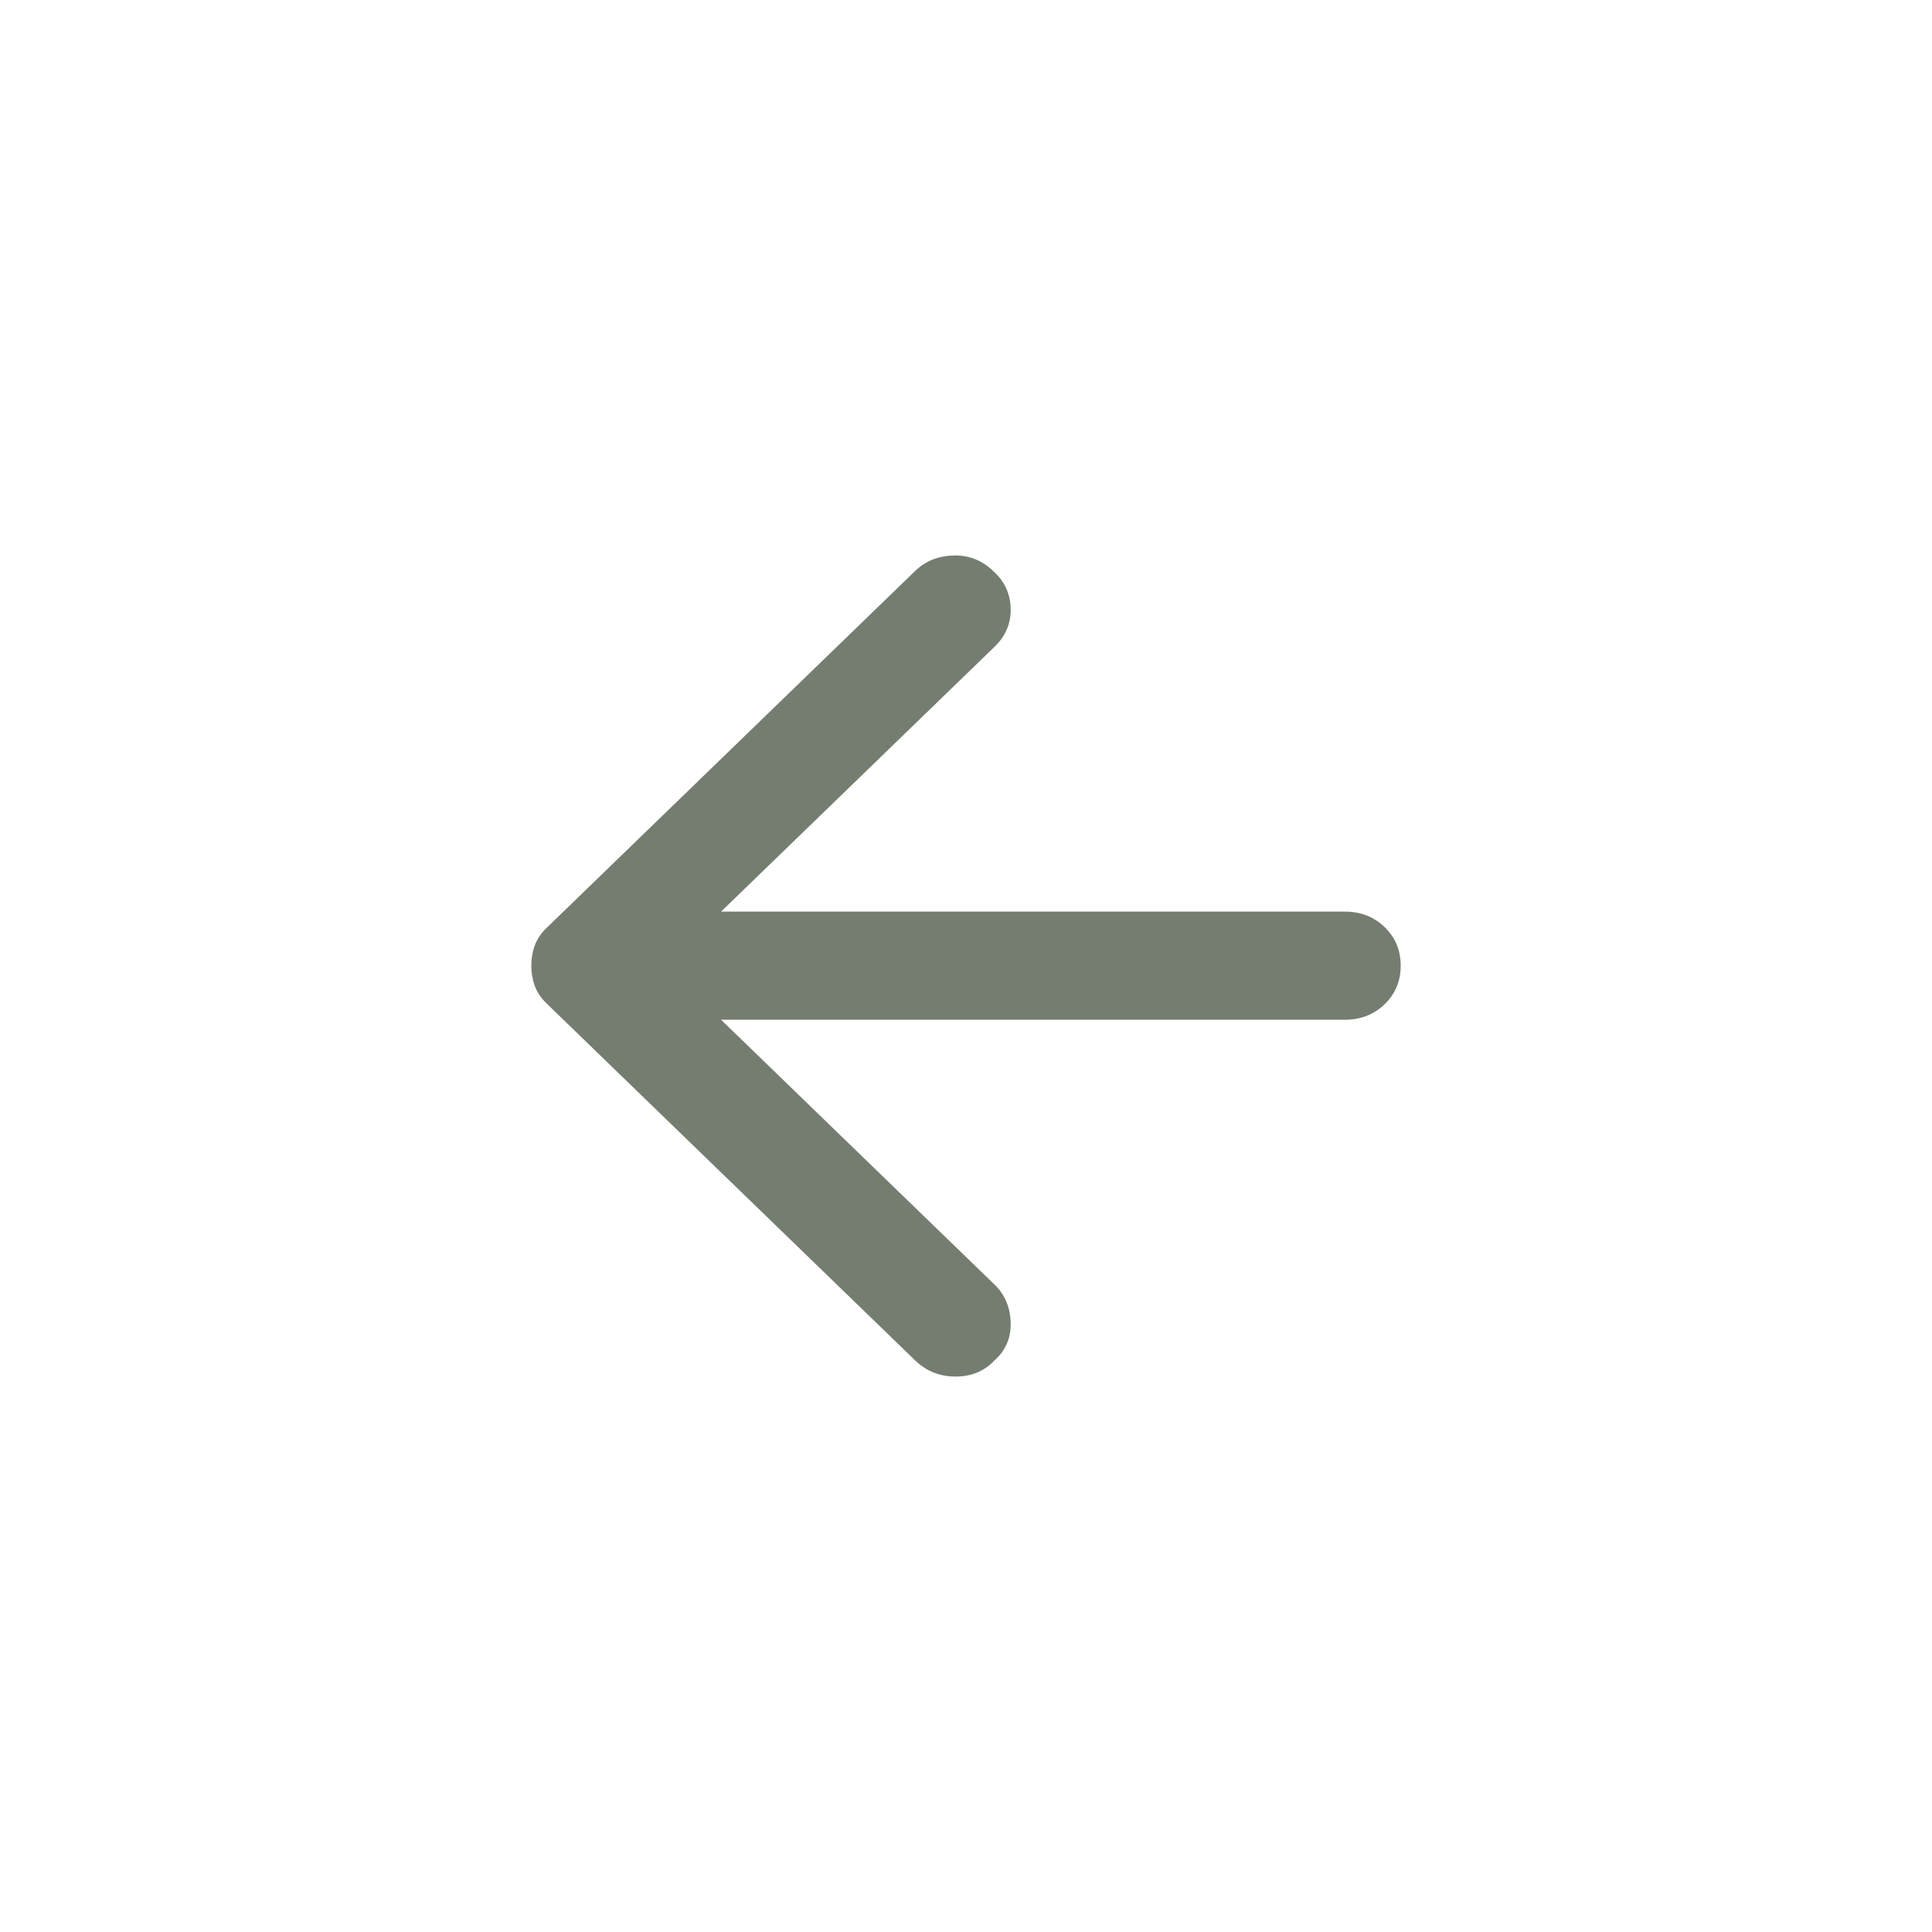 <?xml version="1.0" encoding="utf-8"?>
<svg xmlns="http://www.w3.org/2000/svg" fill="none" height="100%" overflow="visible" preserveAspectRatio="none" style="display: block;" viewBox="0 0 40 40" width="100%">
<g id="Frame 48095537">
<path d="M18.945 28.164L11.318 20.777C11.202 20.665 11.12 20.544 11.072 20.413C11.024 20.283 11 20.143 11 19.994C11 19.844 11.024 19.704 11.072 19.574C11.12 19.443 11.202 19.322 11.318 19.21L18.945 11.823C19.157 11.618 19.422 11.51 19.739 11.501C20.058 11.492 20.332 11.599 20.563 11.823C20.794 12.028 20.915 12.284 20.925 12.592C20.934 12.9 20.823 13.166 20.592 13.39L14.929 18.874H27.844C28.172 18.874 28.446 18.981 28.668 19.195C28.889 19.41 29 19.676 29 19.994C29 20.311 28.889 20.576 28.668 20.791C28.446 21.005 28.172 21.113 27.844 21.113H14.929L20.592 26.597C20.804 26.802 20.915 27.064 20.925 27.381C20.934 27.698 20.823 27.959 20.592 28.164C20.38 28.388 20.111 28.5 19.783 28.5C19.456 28.5 19.177 28.388 18.945 28.164Z" fill="#757D70" id="Vector"/>
</g>
</svg>